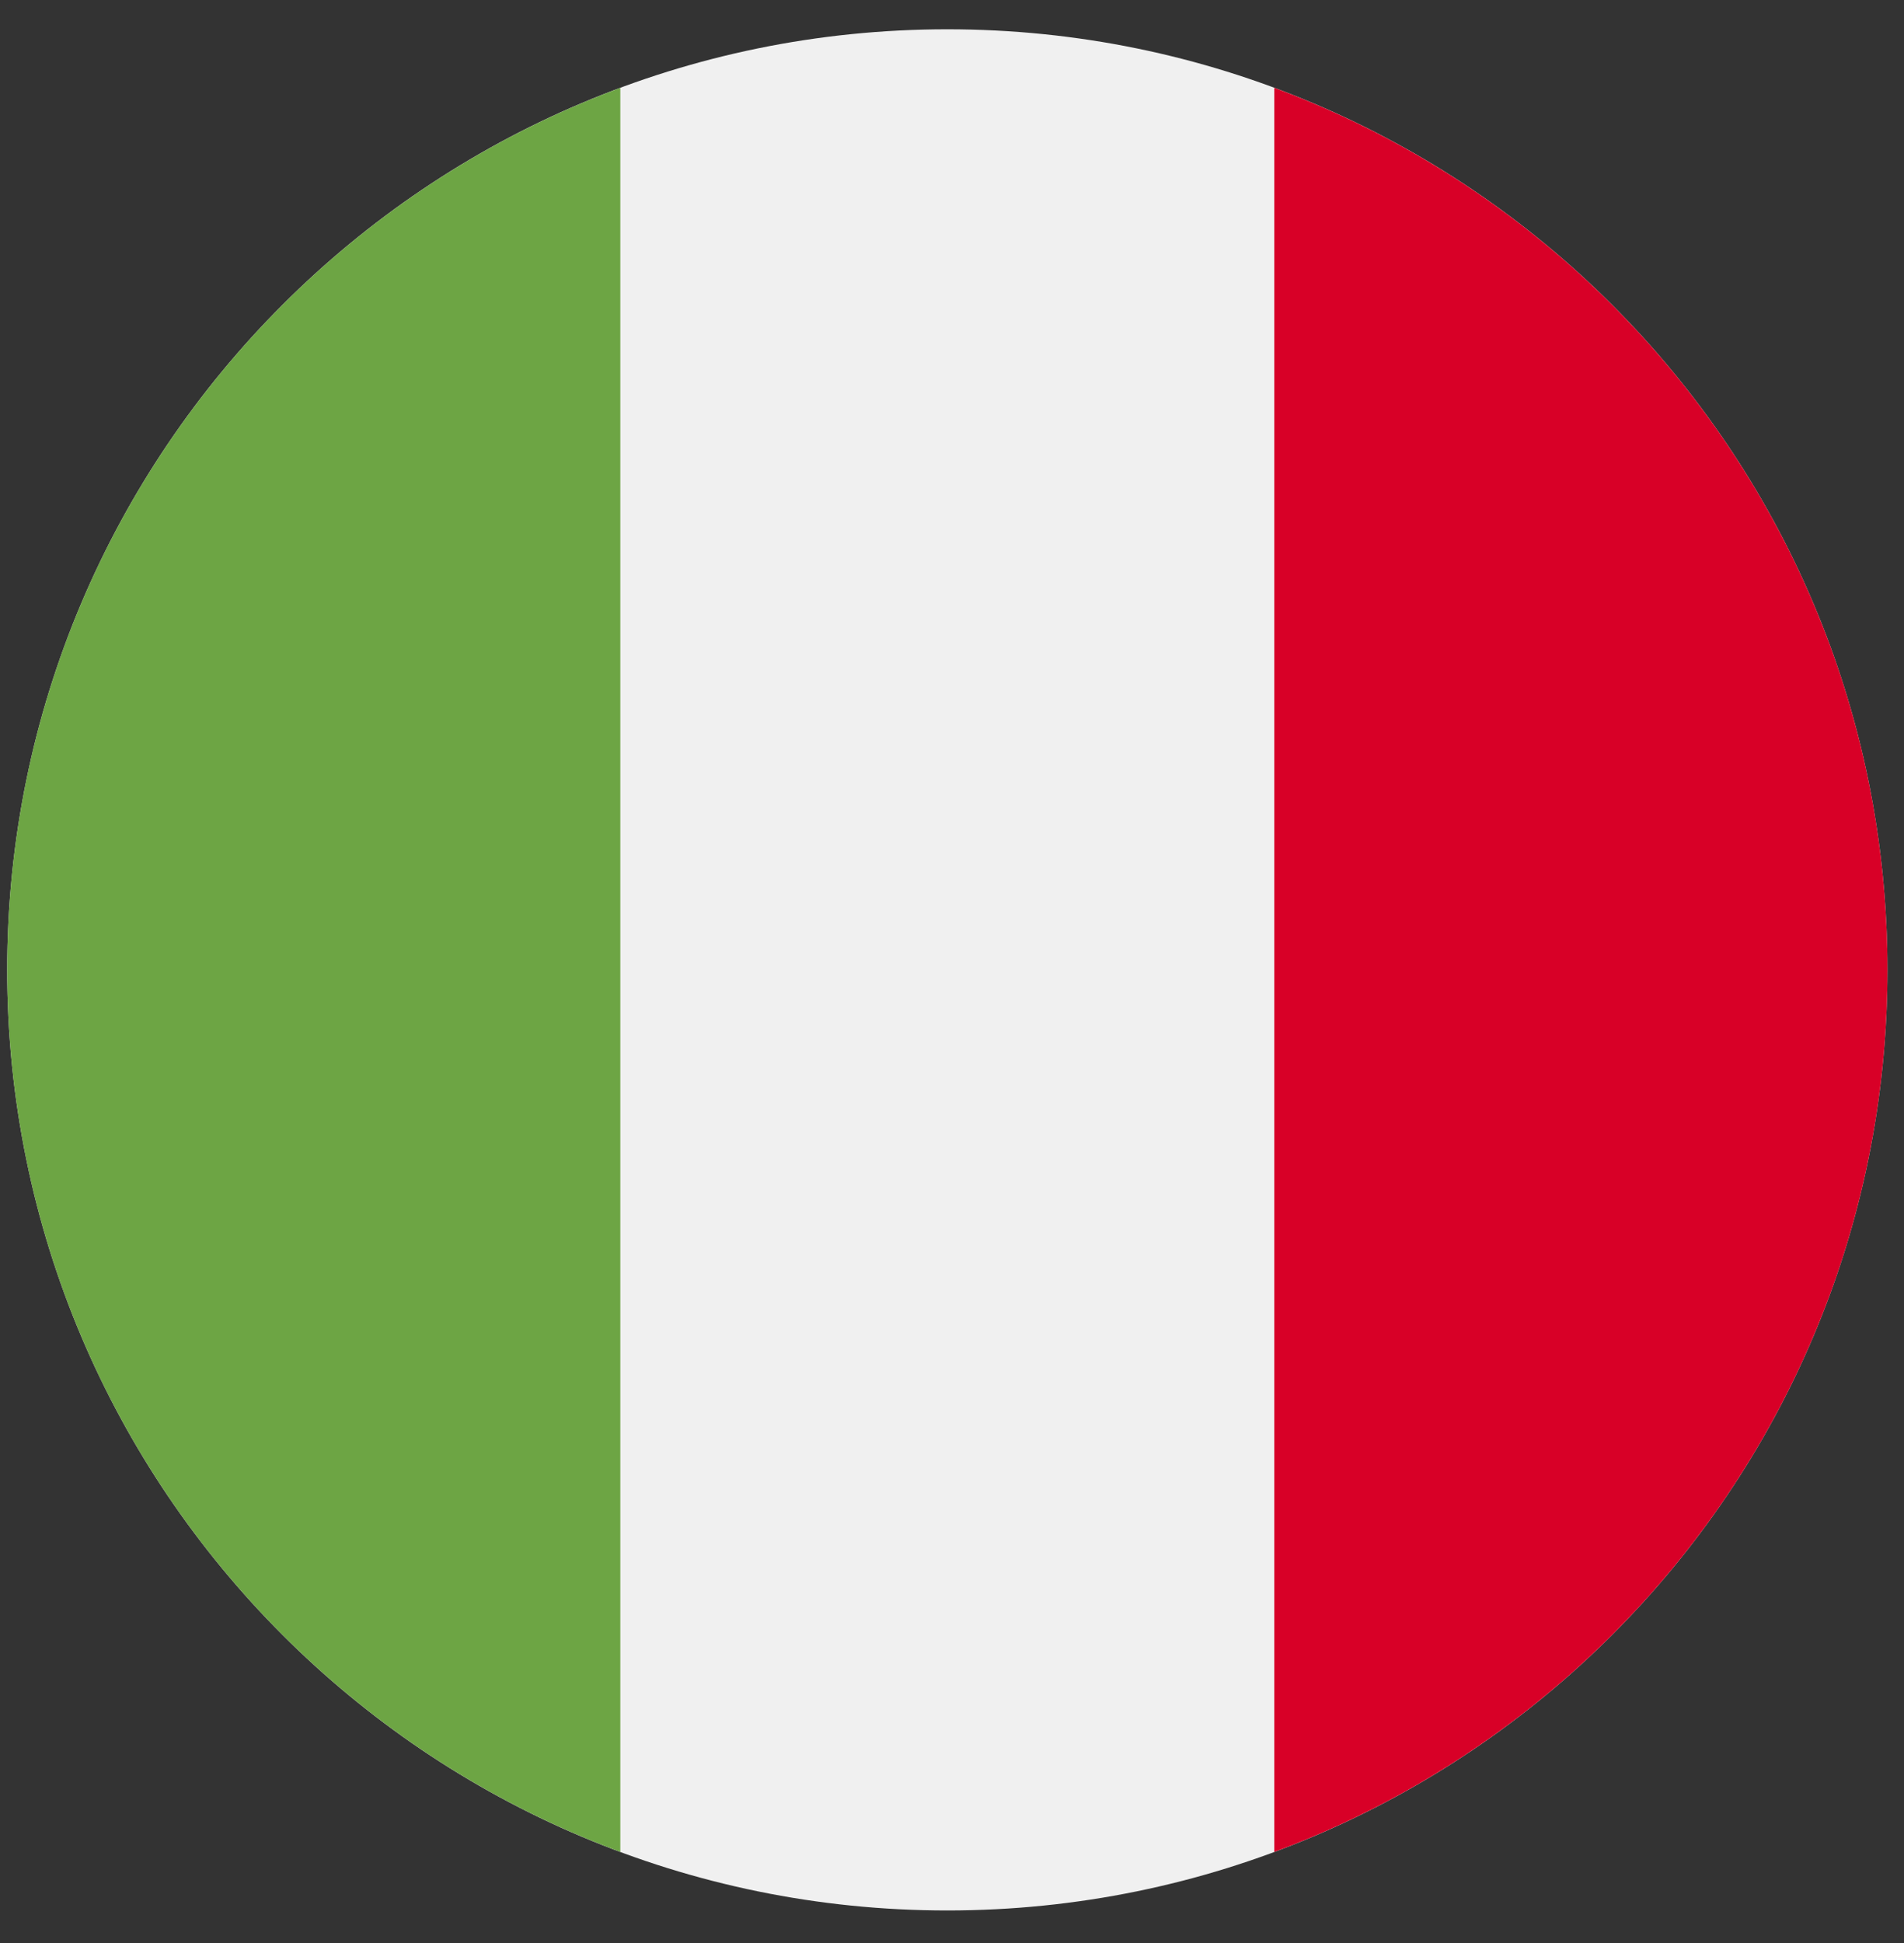 <svg width="50" height="51" viewBox="0 0 50 51" fill="none" xmlns="http://www.w3.org/2000/svg">
<rect x="0" y="0" width="50" height="51" fill="#333333" stroke="none"/>
<g clip-path="url(#clip0_1458_3815)">
<path d="M24.877 50.146C38.512 50.146 49.565 39.092 49.565 25.457C49.565 11.822 38.512 0.769 24.877 0.769C11.242 0.769 0.189 11.822 0.189 25.457C0.189 39.092 11.242 50.146 24.877 50.146Z" fill="#F0F0F0"/>
<path d="M49.566 25.457C49.566 14.842 42.866 5.793 33.464 2.305V48.61C42.866 45.122 49.566 36.073 49.566 25.457Z" fill="#D80027"/>
<path d="M0.188 25.457C0.188 36.073 6.888 45.122 16.29 48.61V2.305C6.888 5.793 0.188 14.842 0.188 25.457Z" fill="#6DA544"/>
</g>
<defs>
<clipPath id="clip0_1458_3815">
<rect width="49.377" height="49.377" fill="white" transform="translate(0.188 0.769)"/>
</clipPath>
</defs>
</svg>

